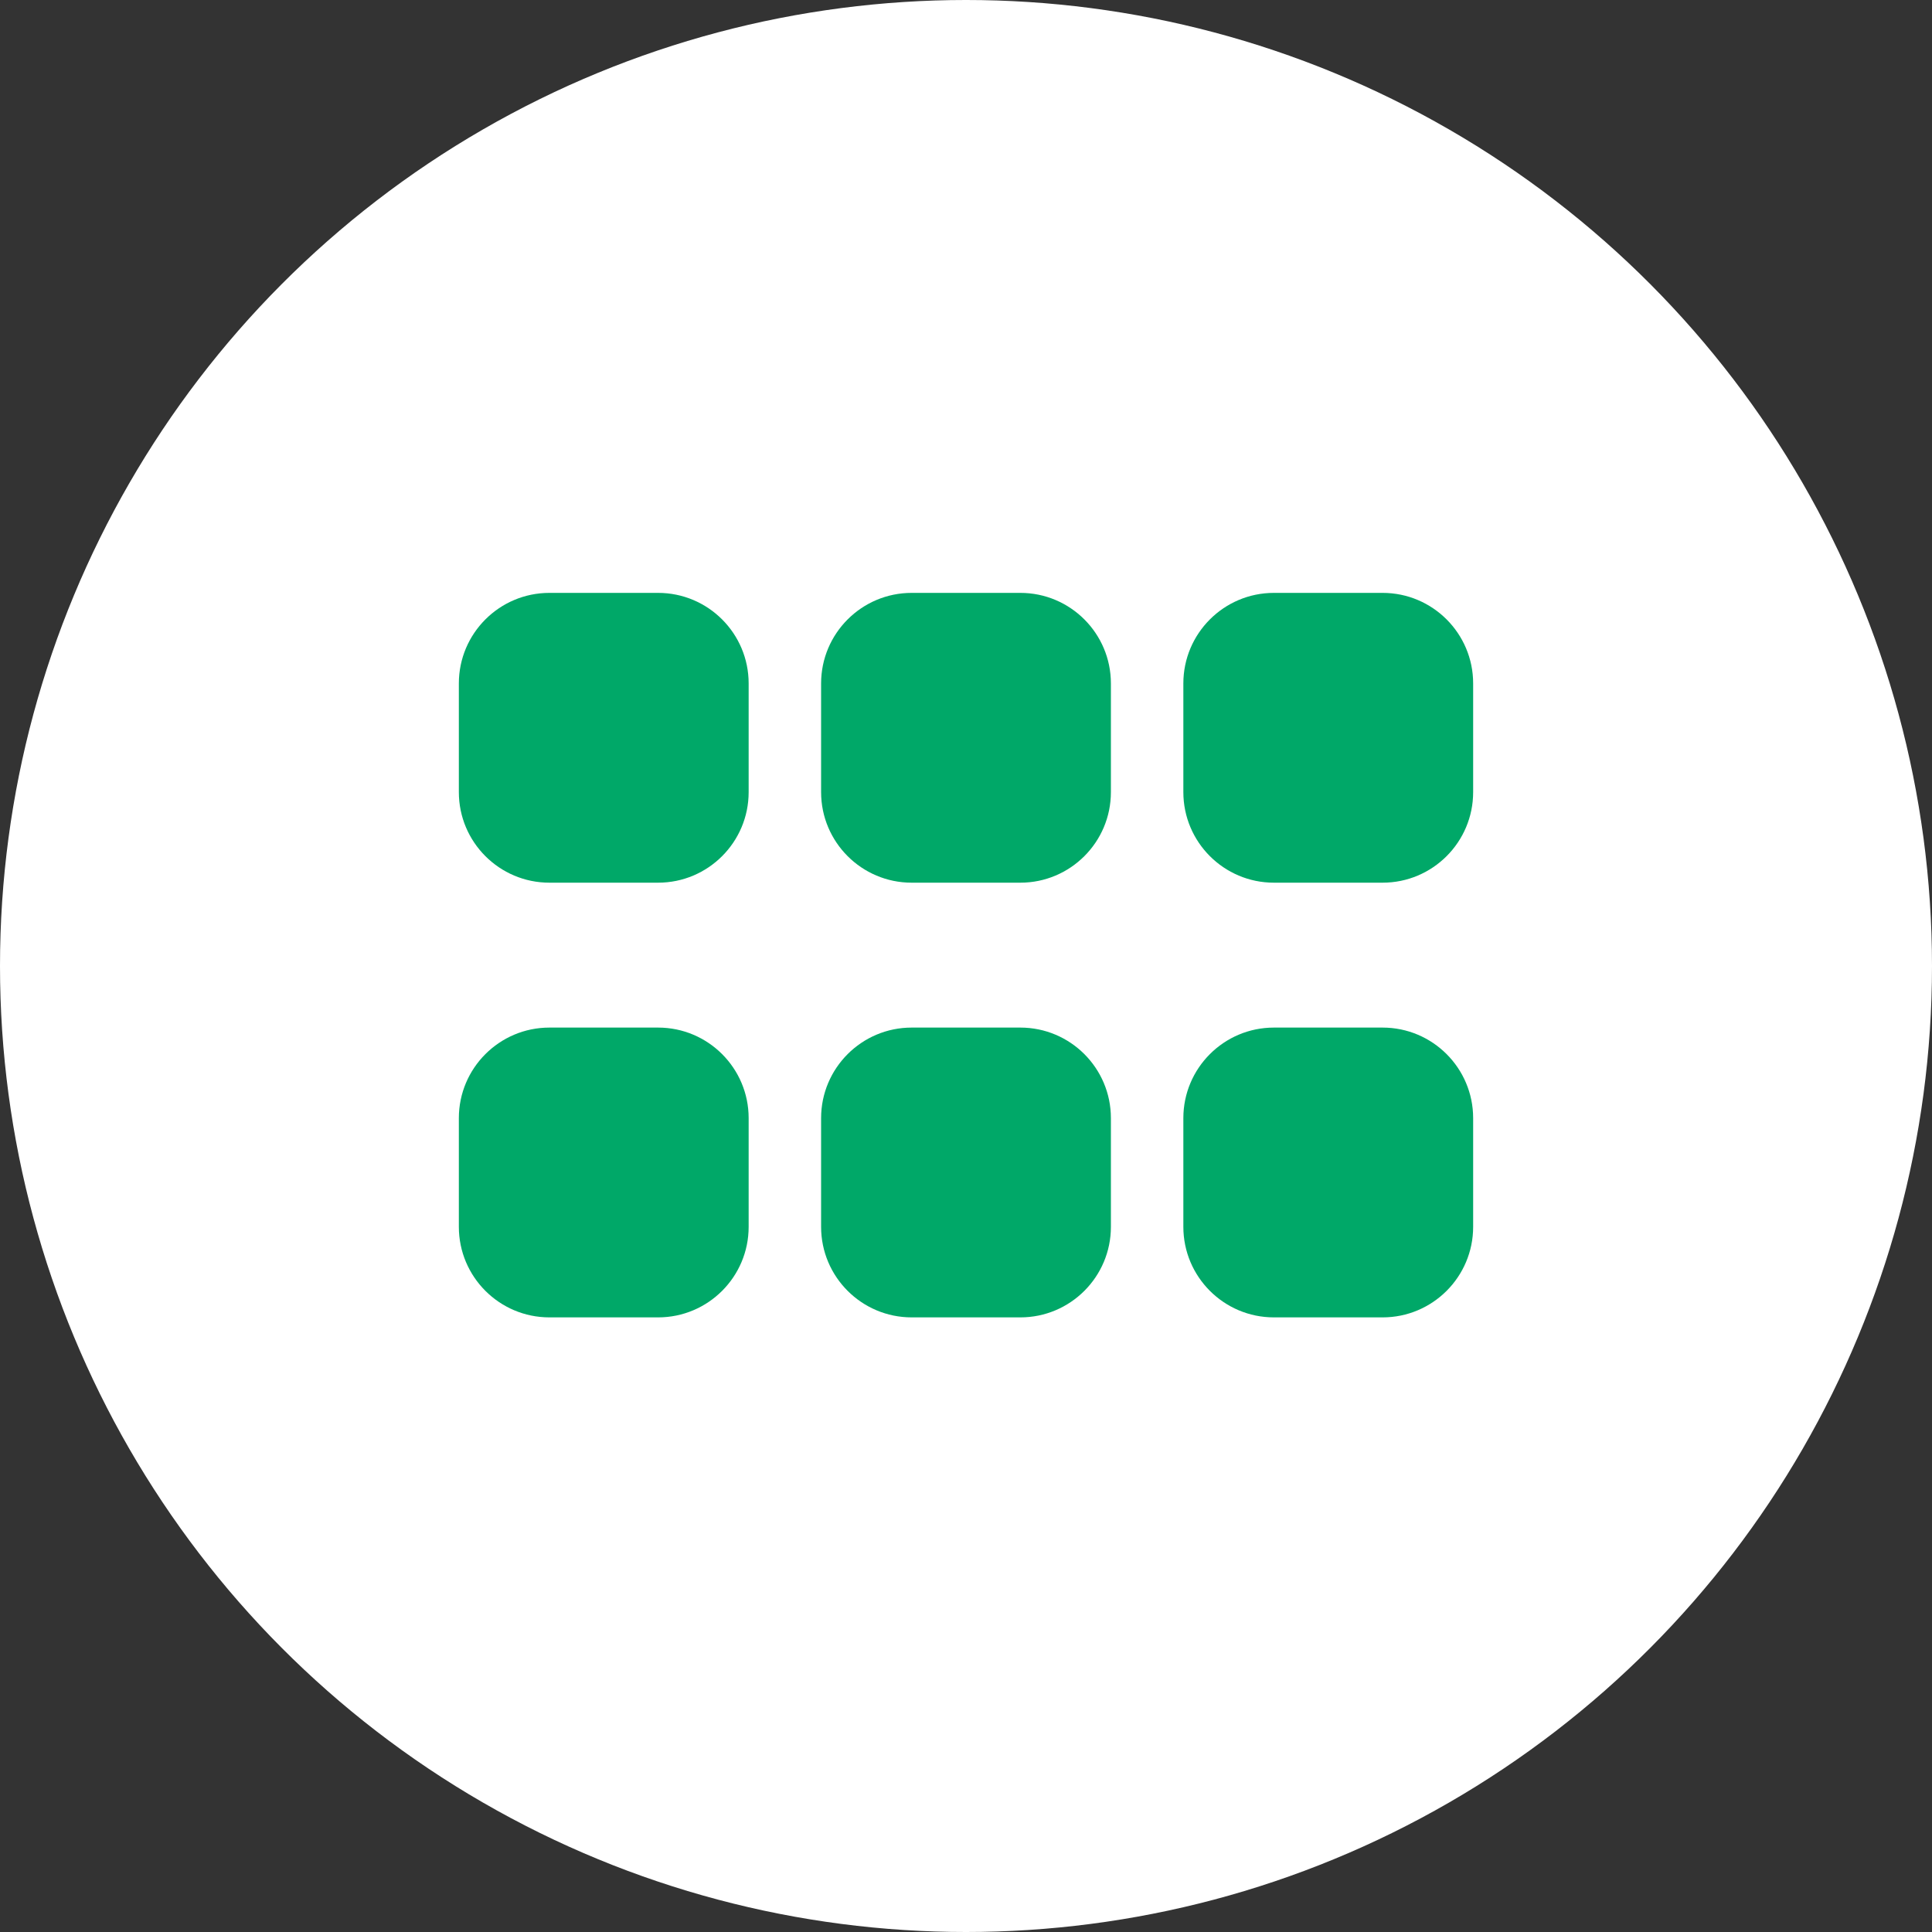 <?xml version="1.0" encoding="UTF-8"?>
<svg id="_レイヤー_2" data-name="レイヤー 2" xmlns="http://www.w3.org/2000/svg" viewBox="0 0 160 160">
  <rect x="0" y="0" width="160" height="160" fill="#333333" stroke="none"/>
  <defs>
    <style>
      .cls-1 {
        fill: #00a868;
      }

      .cls-1, .cls-2 {
        stroke-width: 0px;
      }

      .cls-2 {
        fill: #fff;
      }
    </style>
  </defs>
  <g id="_レイヤー_1-2" data-name="レイヤー 1">
    <circle class="cls-2" cx="80" cy="80" r="80"/>
    <path class="cls-1" d="M62,56.6c0-4.14-3.36-7.5-7.5-7.5h-9c-4.14,0-7.5,3.36-7.5,7.5v9c0,4.14,3.36,7.5,7.5,7.5h9c4.14,0,7.5-3.36,7.5-7.5v-9ZM62,92.6c0-4.14-3.36-7.5-7.5-7.5h-9c-4.14,0-7.5,3.36-7.5,7.5v9c0,4.14,3.36,7.5,7.5,7.5h9c4.14,0,7.5-3.36,7.5-7.5v-9ZM68,56.6v9c0,4.14,3.36,7.5,7.5,7.5h9c4.14,0,7.5-3.36,7.5-7.5v-9c0-4.14-3.36-7.5-7.5-7.5h-9c-4.14,0-7.5,3.36-7.5,7.5ZM92,92.6c0-4.14-3.36-7.5-7.5-7.5h-9c-4.14,0-7.5,3.36-7.5,7.5v9c0,4.14,3.36,7.5,7.5,7.5h9c4.14,0,7.5-3.36,7.5-7.5v-9ZM98,56.6v9c0,4.14,3.36,7.5,7.5,7.5h9c4.14,0,7.5-3.36,7.5-7.5v-9c0-4.14-3.36-7.5-7.5-7.5h-9c-4.14,0-7.5,3.36-7.5,7.5ZM122,92.6c0-4.14-3.36-7.5-7.5-7.5h-9c-4.14,0-7.5,3.36-7.5,7.5v9c0,4.14,3.36,7.5,7.5,7.5h9c4.14,0,7.5-3.36,7.5-7.5v-9Z"/>
  </g>
</svg>
